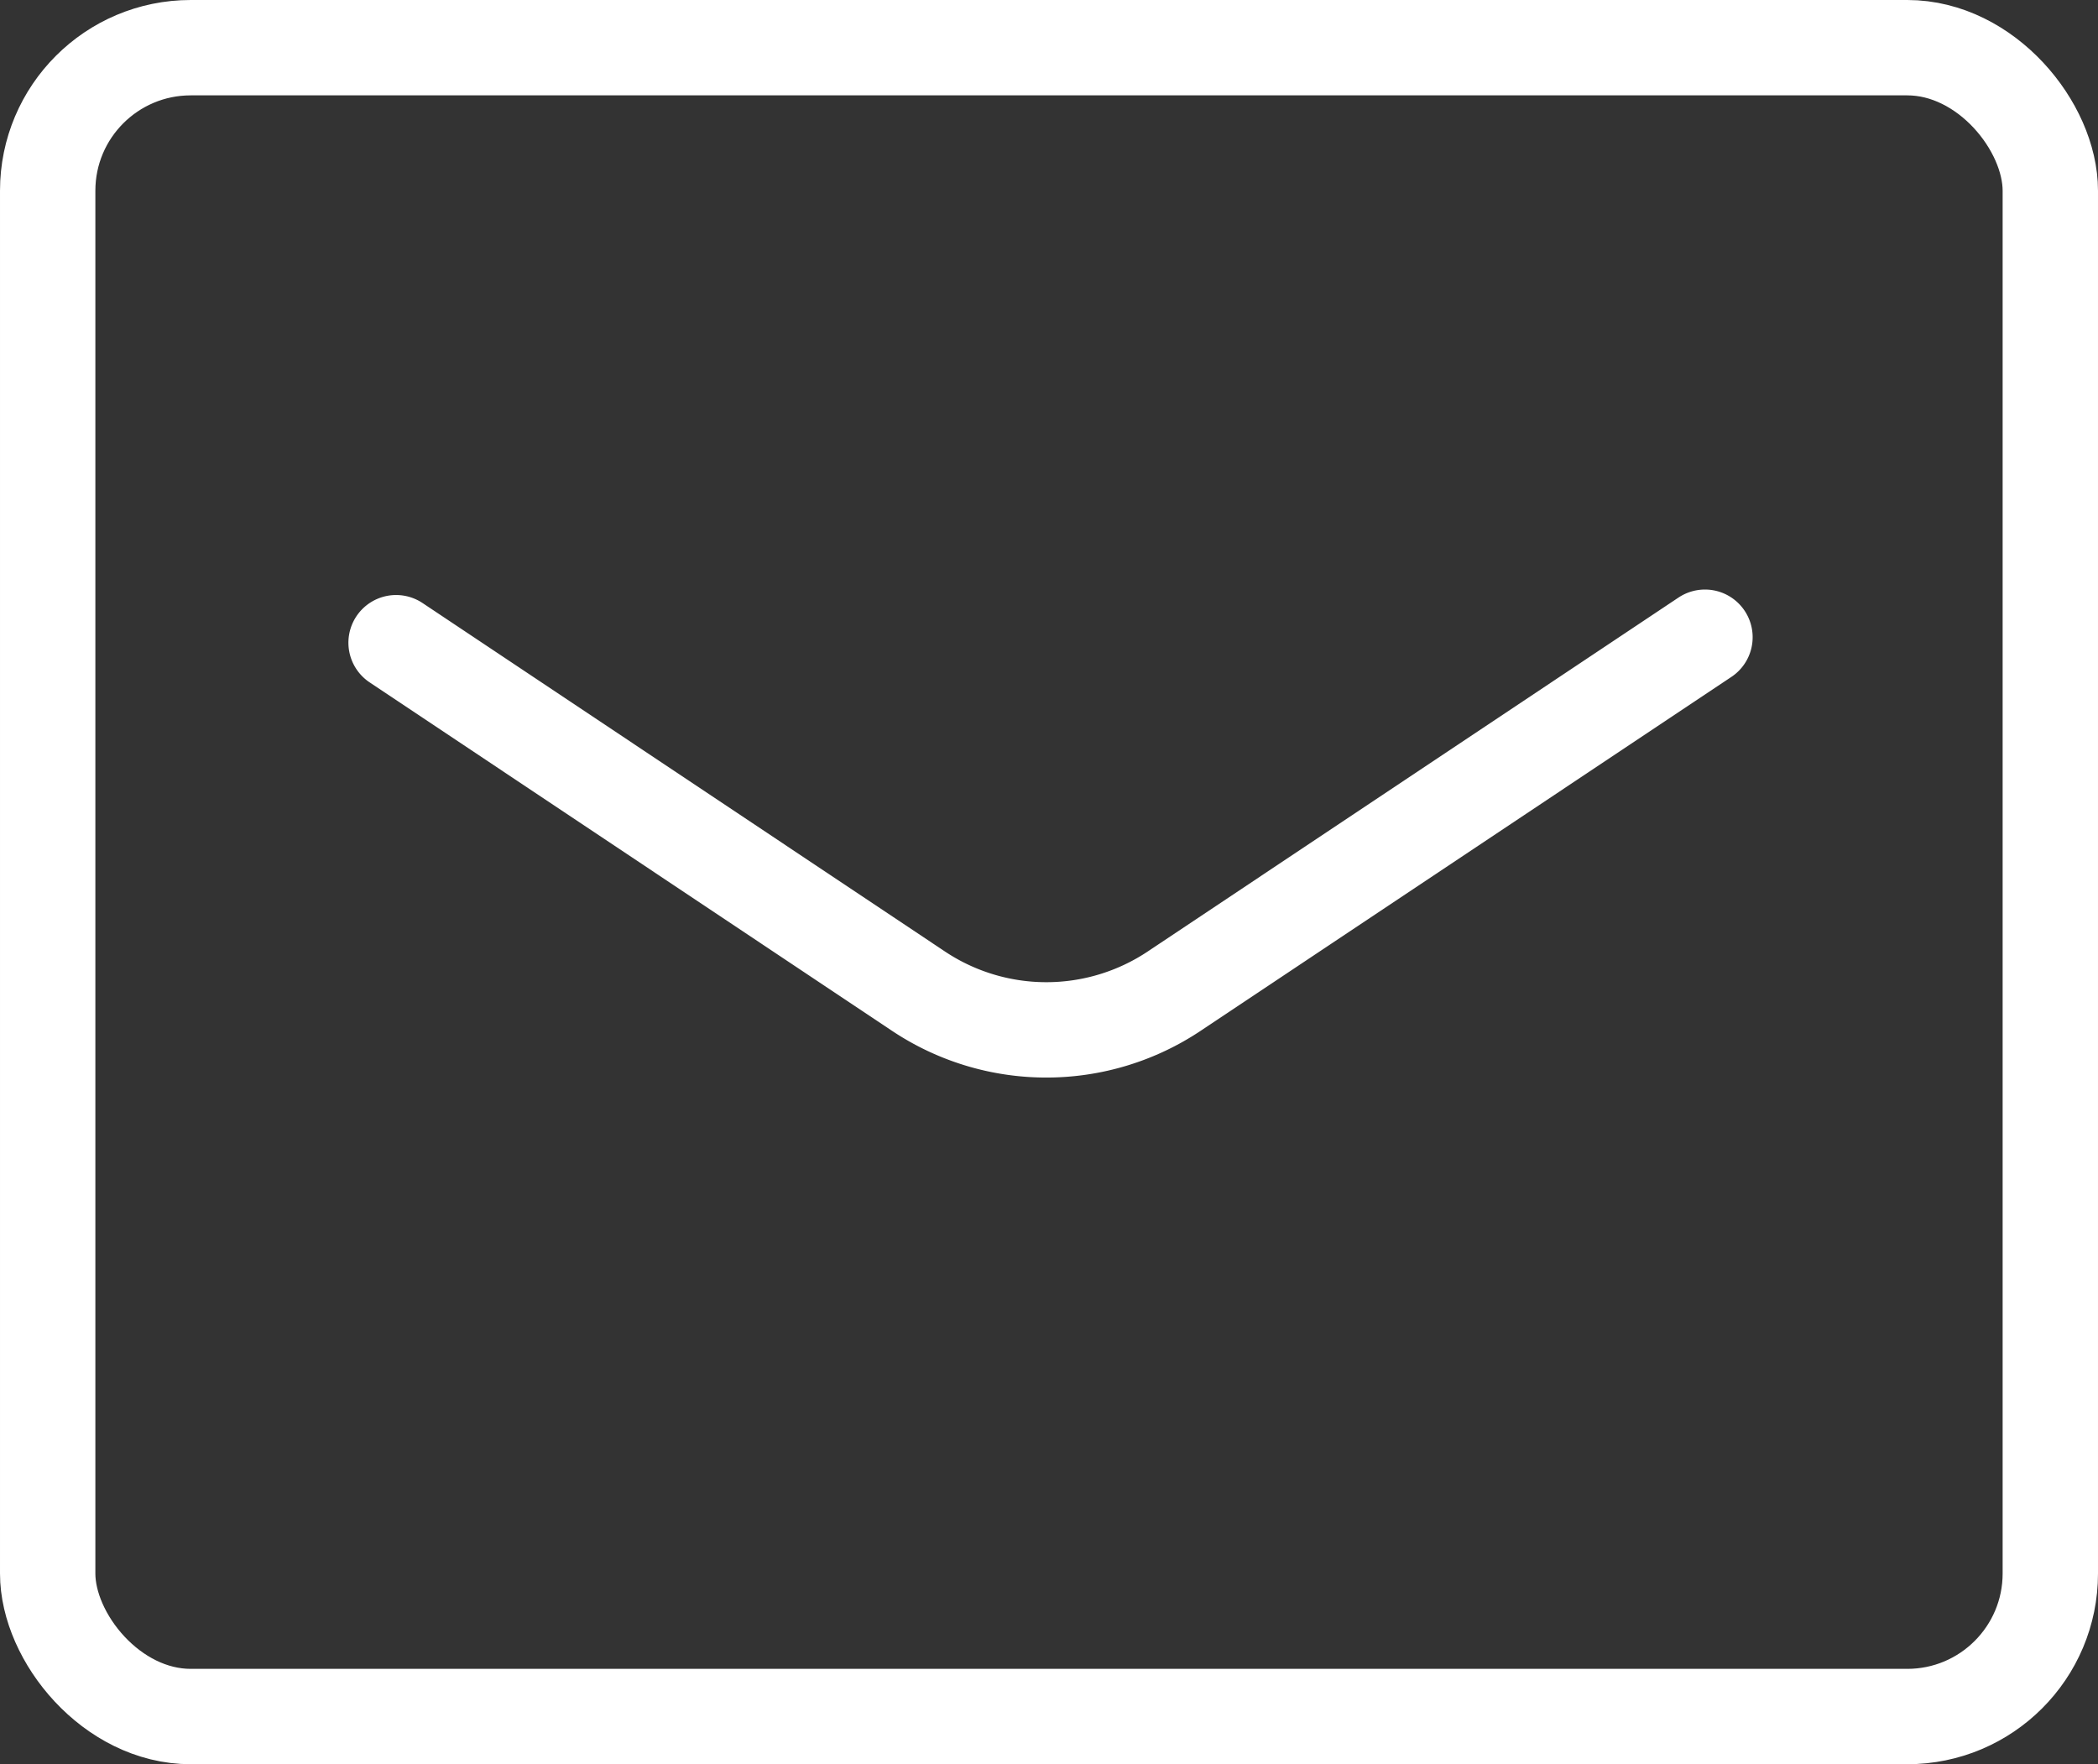 <svg xmlns="http://www.w3.org/2000/svg" width="44" height="37" viewBox="0 0 44 37">
  <rect x="0" y="0" width="44" height="37" fill="#333333" stroke="none"/>
  <g id="グループ_103" data-name="グループ 103" transform="translate(1 1)">
    <rect id="長方形_129" data-name="長方形 129" width="42" height="35" rx="3" fill="none" stroke="#fff" stroke-linecap="round" stroke-linejoin="round" stroke-width="2"/>
    <path id="パス_50" data-name="パス 50" d="M12.15,20.115l10.944,7.3a4.833,4.833,0,0,0,5.386,0L39.6,20" transform="translate(-4.843 -7.636)" fill="none" stroke="#fff" stroke-linecap="round" stroke-linejoin="round" stroke-width="2"/>
  </g>
</svg>
